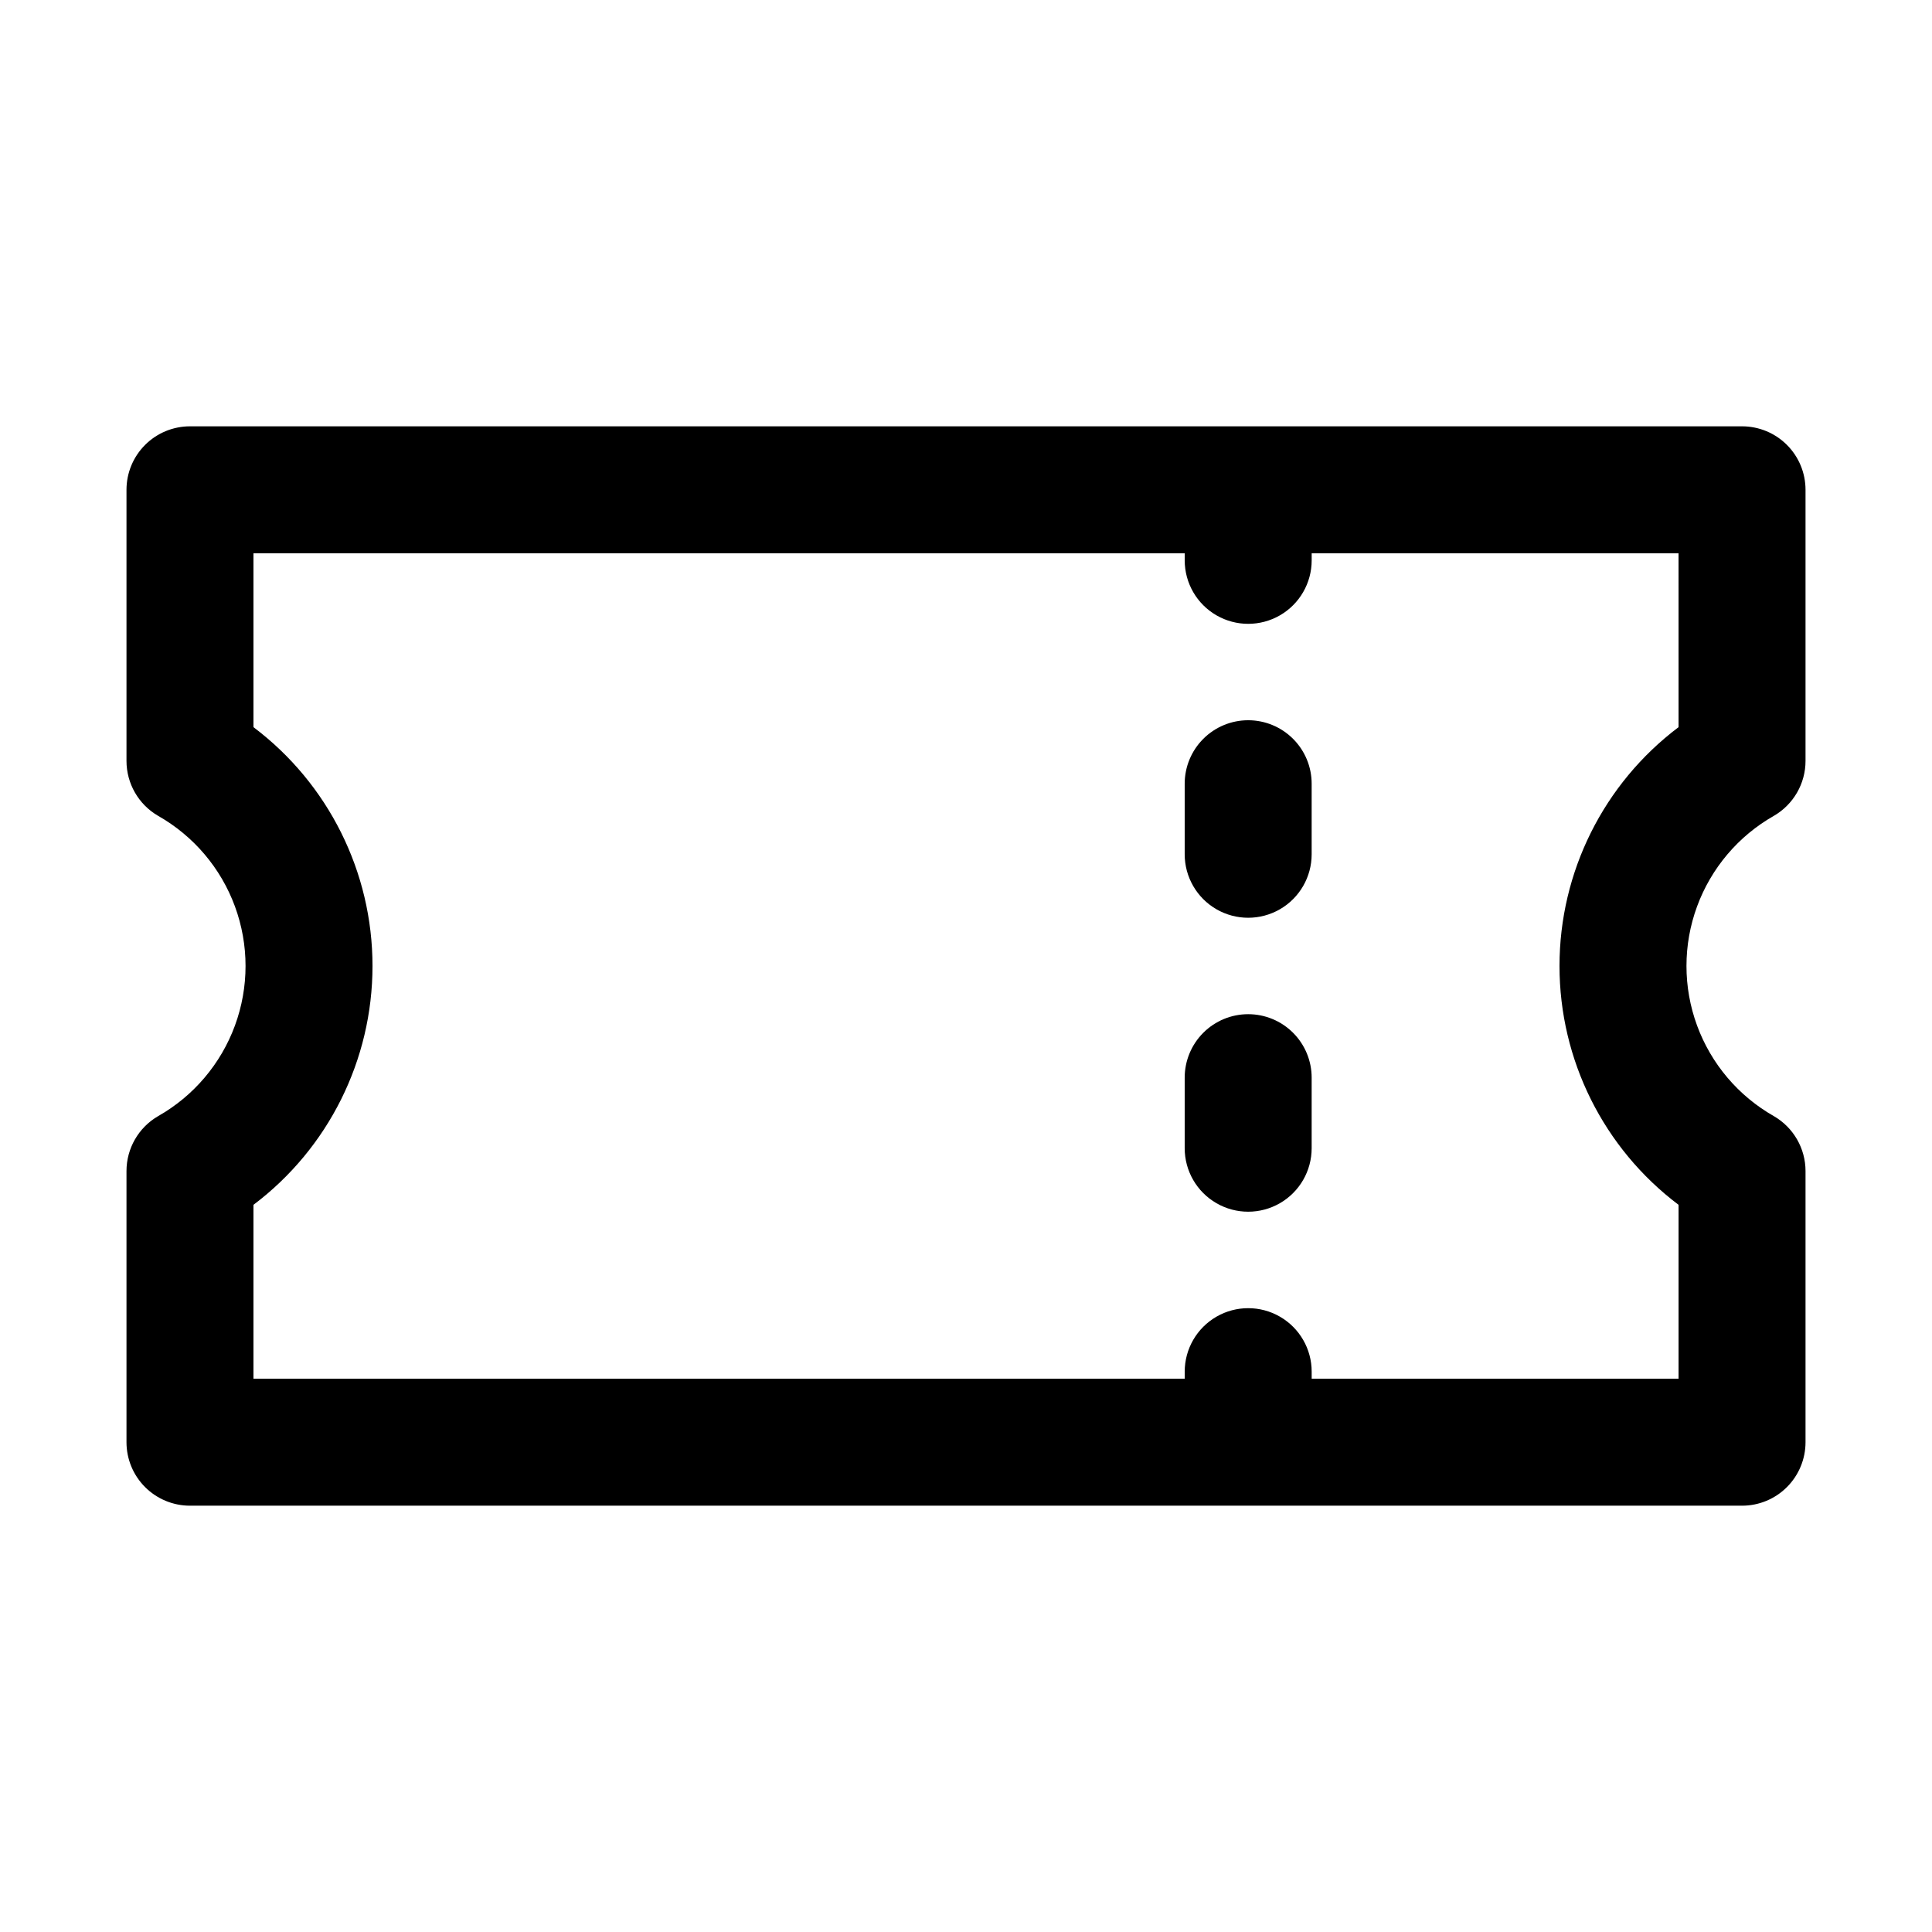 <?xml version="1.0" encoding="UTF-8"?>
<!-- Uploaded to: ICON Repo, www.svgrepo.com, Generator: ICON Repo Mixer Tools -->
<svg fill="#000000" width="800px" height="800px" version="1.1" viewBox="144 144 512 512" xmlns="http://www.w3.org/2000/svg">
 <g>
  <path d="m474.78 412.77c-4.461 0-8.742 1.773-11.895 4.926-3.156 3.156-4.93 7.438-4.93 11.898v18.695c0 6.012 3.207 11.566 8.414 14.57 5.203 3.008 11.617 3.008 16.824 0 5.207-3.004 8.41-8.559 8.41-14.57v-18.695c0.004-4.461-1.77-8.742-4.926-11.898-3.156-3.152-7.434-4.926-11.898-4.926z"/>
  <path d="m474.78 334.87c-4.461 0-8.742 1.773-11.895 4.93-3.156 3.156-4.93 7.434-4.93 11.898v18.695c0 6.008 3.207 11.562 8.414 14.57 5.203 3.004 11.617 3.004 16.824 0 5.207-3.008 8.41-8.562 8.41-14.57v-18.695c0.004-4.465-1.77-8.742-4.926-11.898s-7.434-4.93-11.898-4.93z"/>
  <path d="m614.12 360.19c5.176-3.016 8.363-8.551 8.363-14.543v-71.844c0-4.465-1.773-8.742-4.93-11.898-3.152-3.156-7.434-4.926-11.895-4.926h-411.31c-4.465 0-8.742 1.77-11.898 4.926s-4.93 7.434-4.93 11.898v71.844c0 5.988 3.18 11.527 8.355 14.543 9.43 5.344 16.66 13.863 20.395 24.043 3.734 10.176 3.734 21.352 0 31.527-3.734 10.176-10.965 18.699-20.395 24.043-5.176 3.016-8.355 8.555-8.355 14.543v71.852c0 4.465 1.773 8.742 4.93 11.898s7.434 4.93 11.898 4.926h411.31c4.461 0.004 8.742-1.77 11.895-4.926 3.156-3.156 4.93-7.434 4.93-11.898v-71.852c0-5.992-3.188-11.527-8.363-14.543-9.43-5.348-16.652-13.867-20.387-24.043-3.734-10.18-3.734-21.348 0-31.527 3.734-10.176 10.957-18.695 20.387-24.043zm-25.285-23.488c-19.867 14.977-31.551 38.414-31.551 63.293 0 24.883 11.684 48.32 31.551 63.297v46.082h-97.227v-1.871c0-6.012-3.203-11.562-8.41-14.57-5.207-3.004-11.621-3.004-16.824 0-5.207 3.008-8.414 8.559-8.414 14.57v1.871h-246.79v-46.082c19.867-14.977 31.547-38.414 31.547-63.297 0-24.879-11.68-48.316-31.547-63.293v-46.074h246.79v1.871c0 6.012 3.207 11.566 8.414 14.57 5.203 3.004 11.617 3.004 16.824 0 5.207-3.004 8.41-8.559 8.41-14.57v-1.871h97.223z"/>
 </g>
</svg>